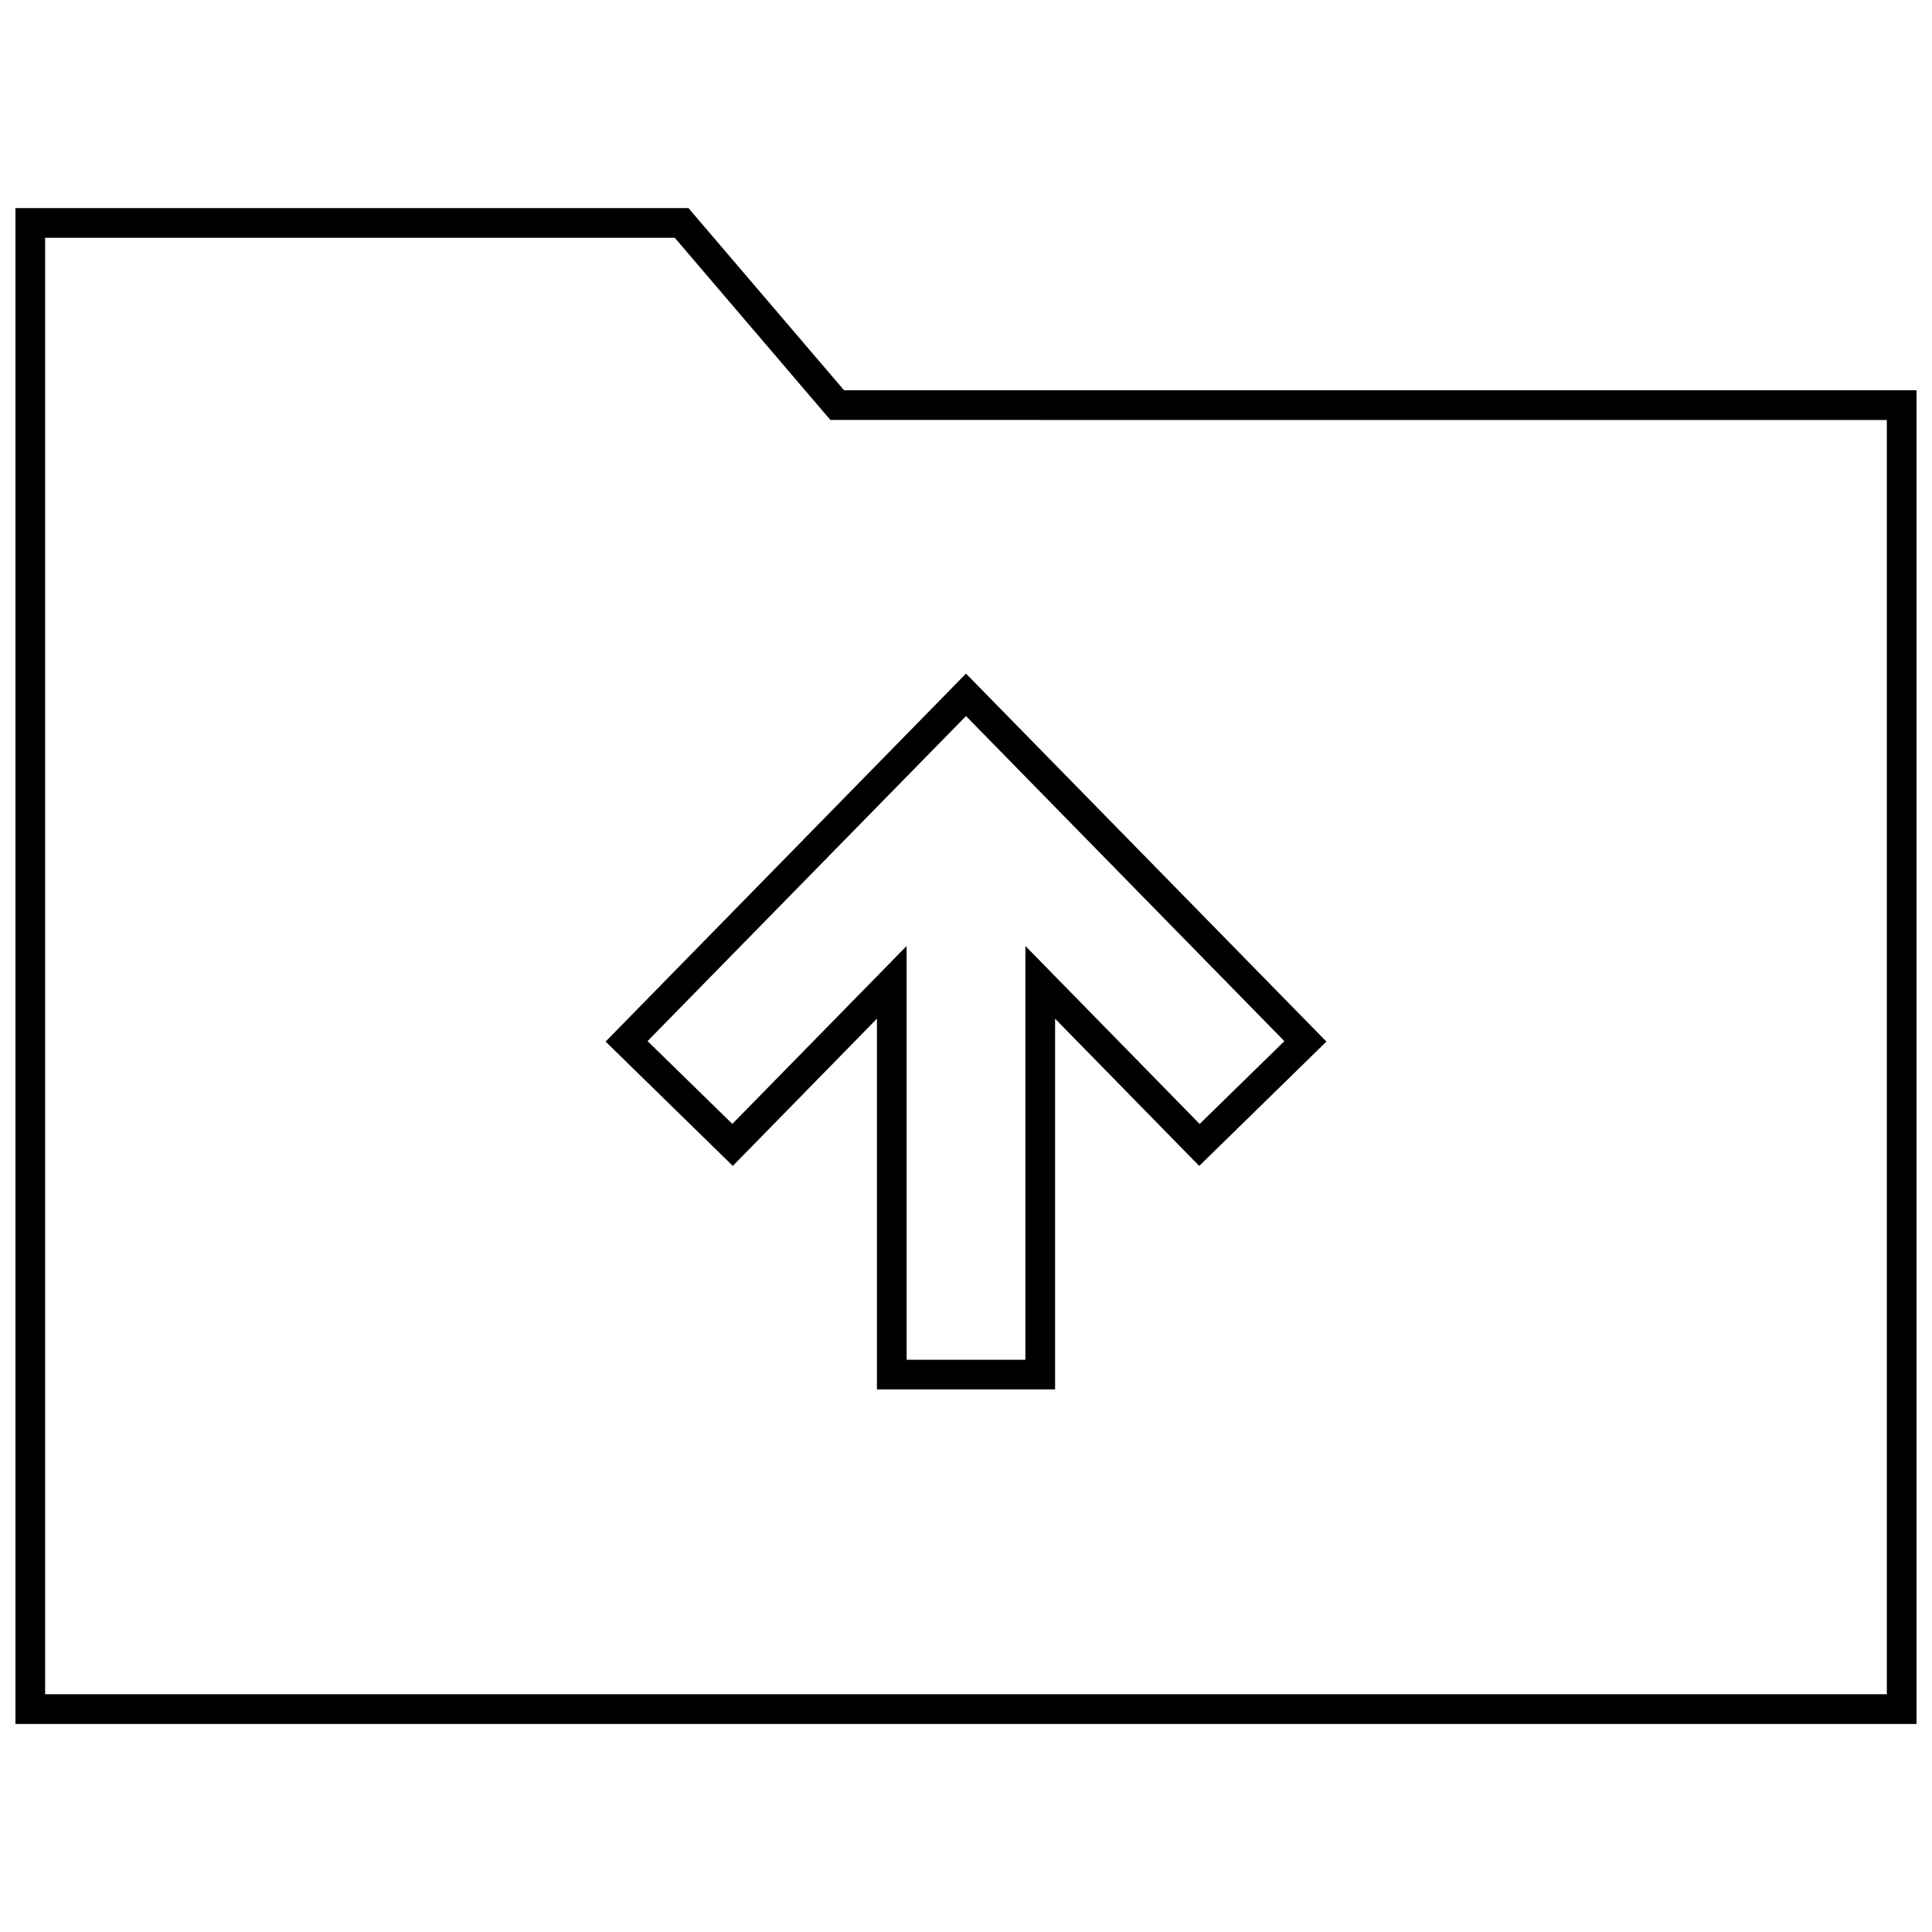 <?xml version="1.0" encoding="UTF-8"?>
<!-- Uploaded to: SVG Repo, www.svgrepo.com, Generator: SVG Repo Mixer Tools -->
<svg width="800px" height="800px" version="1.1" viewBox="144 144 512 512" xmlns="http://www.w3.org/2000/svg">
 <defs>
  <clipPath id="a">
   <path d="m148.09 199h503.81v402h-503.81z"/>
  </clipPath>
 </defs>
 <path d="m338.2 452.98 38.195-39.016v98.242l47.215 0.004v-98.242l38.195 39.016 33.707-32.953-95.516-97.52-95.504 97.52zm146.17-33.062-22.449 21.945-46.18-47.168v109.66h-31.473v-109.66l-46.191 47.152-22.465-21.945 84.387-86.137z"/>
 <g clip-path="url(#a)">
  <path d="m326.44 199.14h-178.35v401.73h503.81v-353.44h-284.21zm317.59 393.85h-488.07v-385.98h166.86l38.887 45.531 2.363 2.754h3.621l276.34 0.004z"/>
 </g>
</svg>